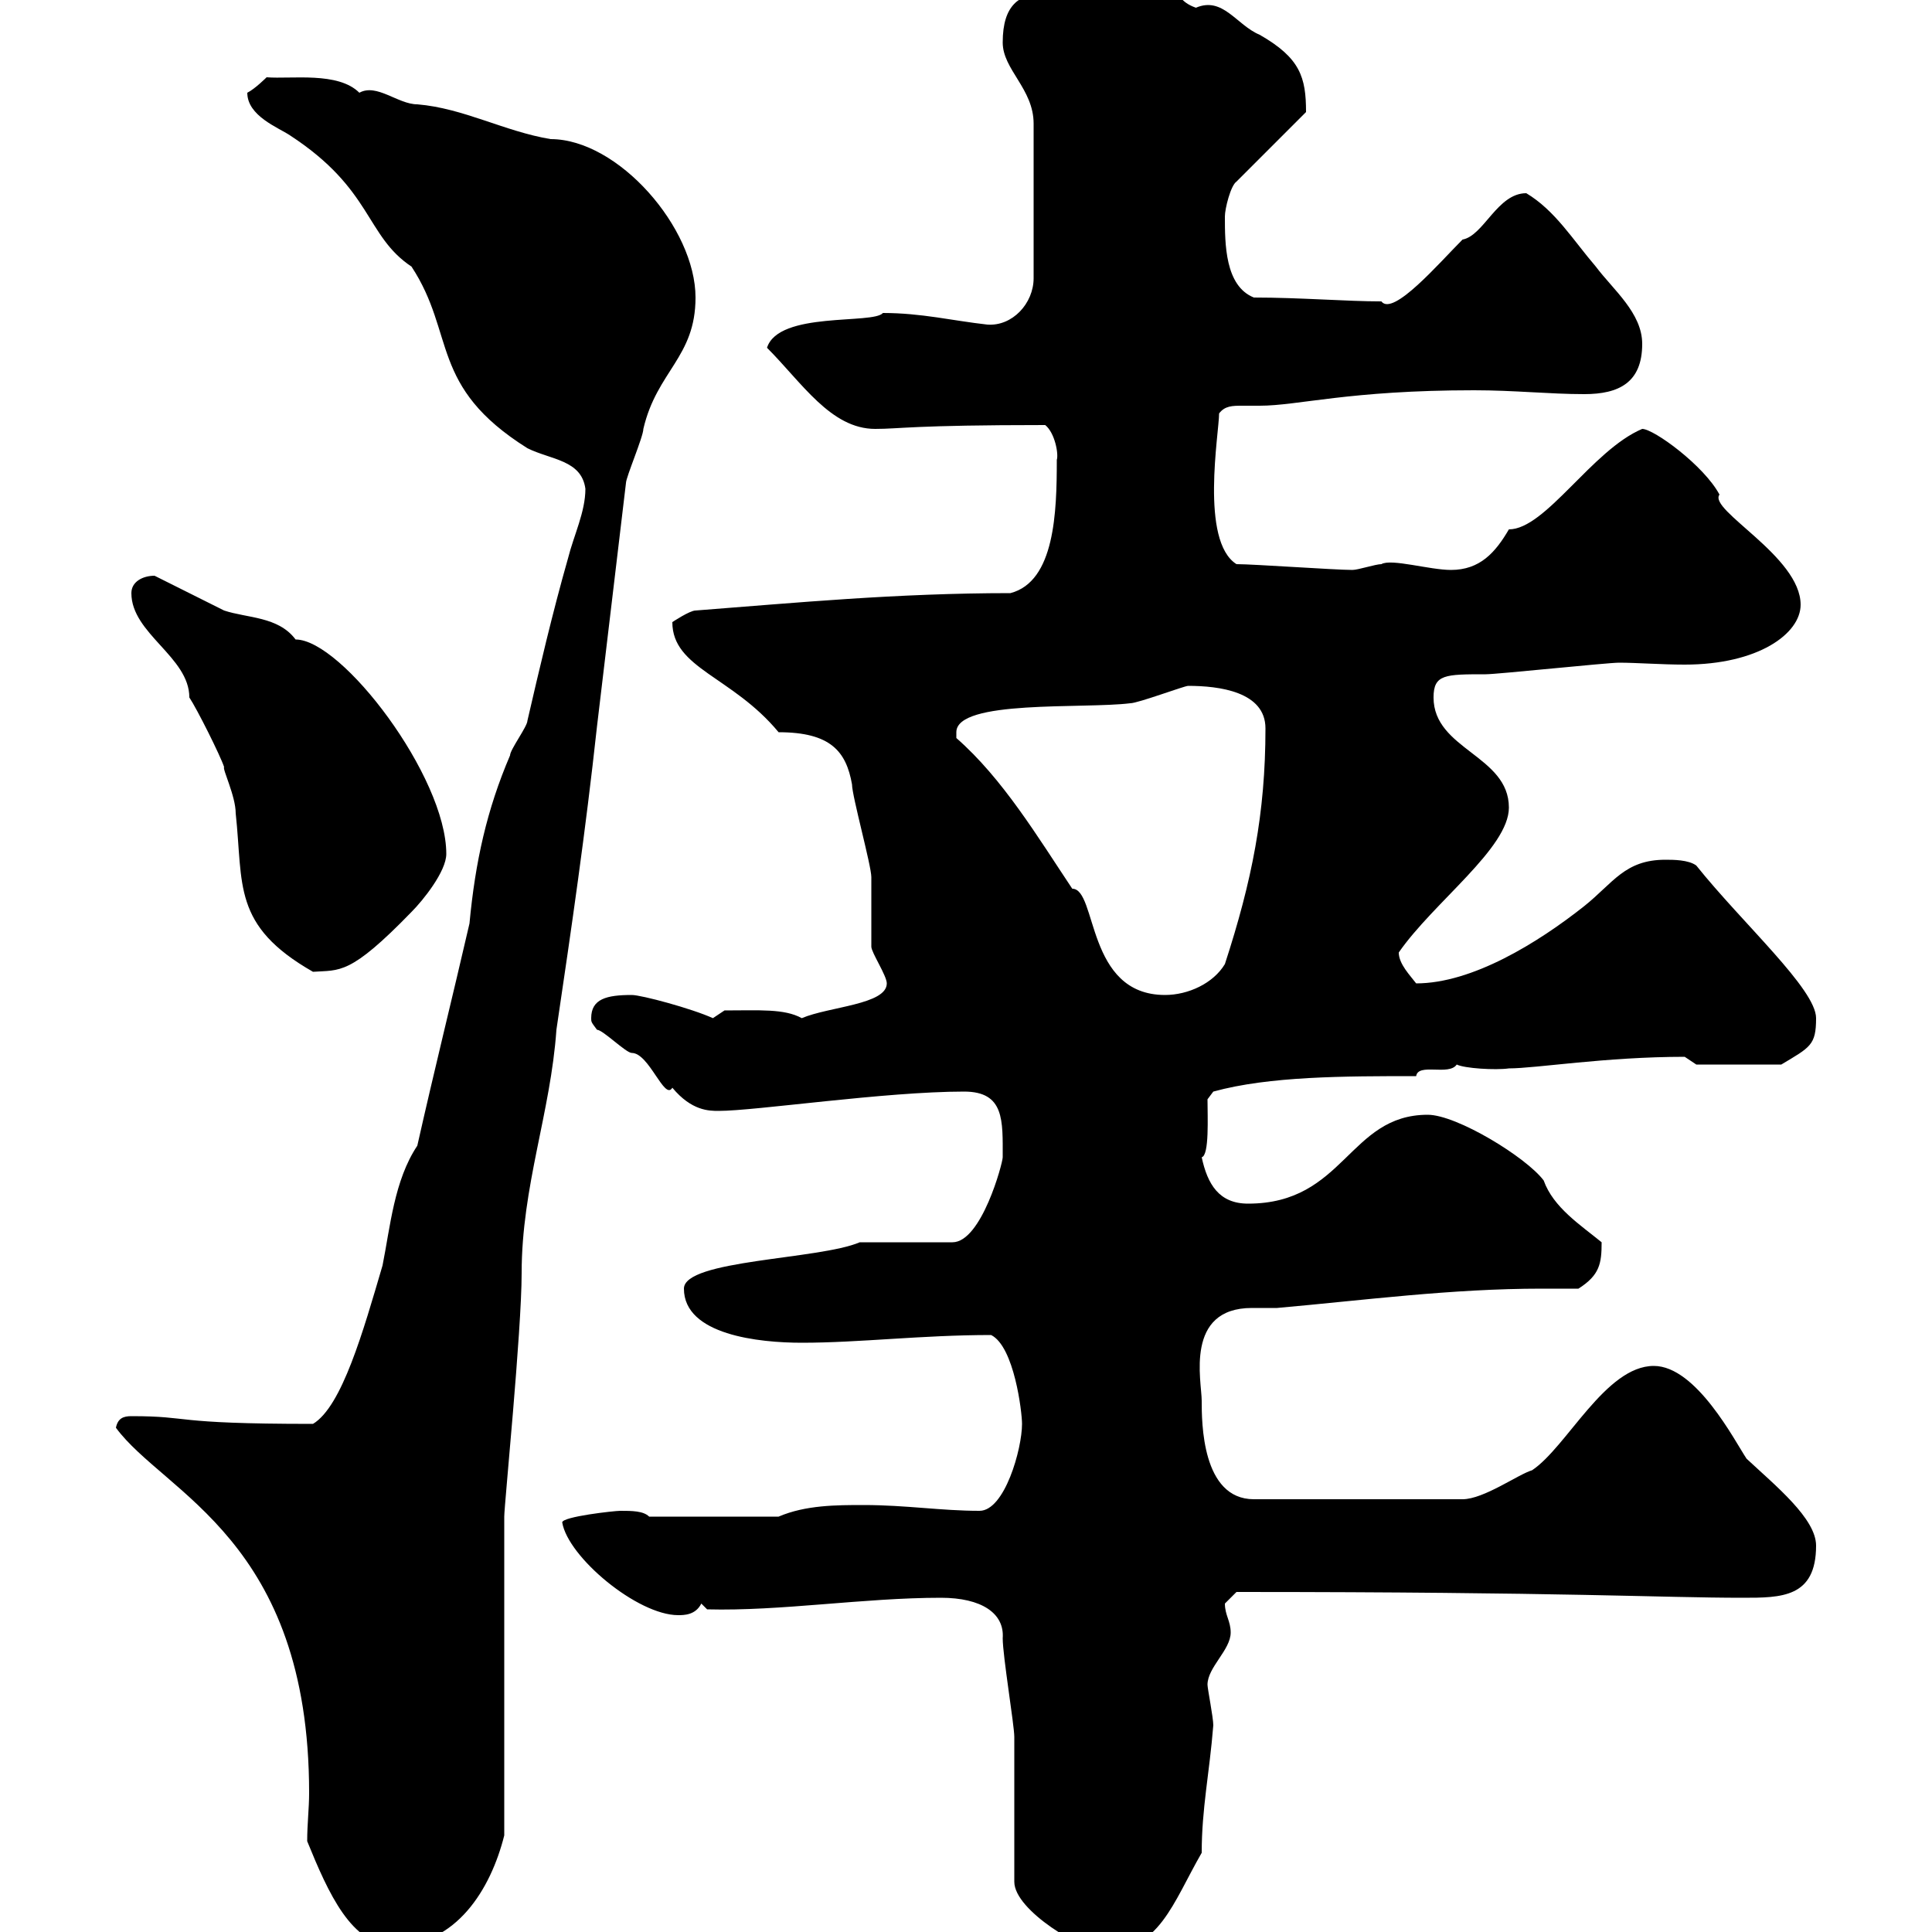 <svg xmlns="http://www.w3.org/2000/svg" xmlns:xlink="http://www.w3.org/1999/xlink" width="300" height="300"><path d="M157.50 292.20C157.50 296.70 168.30 303 171.30 303C180 303 182.10 295.50 186.60 287.70C186.60 280.80 187.80 275.40 188.40 267.90C188.40 266.70 187.50 262.20 187.50 261.60C187.50 258.90 191.10 256.20 191.10 253.50C191.10 251.70 190.20 250.80 190.20 249C190.20 249 192 247.20 192 247.20C243.30 247.20 258 248.10 270.60 248.10C276.60 248.10 282 248.10 282 240C282 235.80 275.70 230.70 271.20 226.50C269.40 223.80 263.40 212.10 256.80 212.10C249.30 212.10 243.30 224.70 237.90 228.30C235.80 228.90 230.40 232.80 227.10 232.80L194.70 232.80C186.60 232.80 186.60 220.80 186.60 217.50C186.60 214.50 183.90 203.10 194.40 203.10C195.60 203.10 197.10 203.10 198.30 203.10C211.80 201.90 225.30 200.10 239.40 200.10C241.20 200.10 243 200.10 245.10 200.10C248.40 198 248.70 196.20 248.70 192.90C245.40 190.20 241.20 187.50 239.70 183.30C237 179.70 226.20 173.10 221.70 173.10C209.40 173.10 208.80 186.90 193.80 186.90C189.30 186.90 187.50 183.90 186.60 179.70C187.80 179.40 187.50 173.40 187.50 170.70L188.40 169.50C197.10 167.10 208.80 167.10 219.90 167.10C220.20 165 225 167.10 226.20 165.30C227.40 165.90 232.20 166.20 234.30 165.90C238.50 165.90 249.30 164.10 261.60 164.10C261.60 164.10 263.40 165.30 263.40 165.30L276.60 165.30C281.10 162.60 282 162.30 282 158.10C282 153.60 270.60 143.40 263.40 134.40C262.20 133.50 259.80 133.50 258.60 133.50C252.30 133.50 250.50 137.10 246 140.70C238.80 146.40 228.60 152.70 219.90 152.70C219 151.50 217.20 149.70 217.20 147.90C222.60 140.10 234.30 131.70 234.30 125.40C234.30 117.30 222.60 116.40 222.60 108.30C222.60 104.70 224.40 104.70 230.70 104.70C232.50 104.70 249.60 102.90 251.40 102.90C254.10 102.90 258 103.20 261.60 103.20C273 103.20 279.60 98.40 279.60 93.90C279.60 86.40 265.20 79.20 267 76.80C264.60 72.30 256.80 66.60 255 66.60C247.20 69.90 240 82.20 234.30 82.20C232.20 85.80 229.80 88.50 225.30 88.50C222 88.50 216 86.70 214.50 87.60C213.60 87.60 210.90 88.50 210 88.50C207.30 88.50 194.70 87.60 192 87.60C186.30 84 189.30 67.20 189.30 64.20C190.20 63 191.40 63 192.90 63C193.80 63 195 63 195.60 63C201.60 63 209.40 60.60 228.90 60.60C235.20 60.60 240.60 61.20 246 61.20C251.40 61.20 255 59.40 255 53.40C255 48.60 250.50 45 247.80 41.40C244.20 37.20 241.50 32.70 237 30C232.50 30 230.40 36.60 227.10 37.20C223.50 40.80 216.30 49.20 214.50 46.80C209.10 46.80 201.90 46.20 194.70 46.20C190.20 44.40 190.20 37.80 190.20 33.60C190.20 32.40 191.10 28.80 192 28.20L202.80 17.40C202.80 12 201.90 9 195.60 5.40C192 3.90 189.90-0.60 185.70 1.20C180.60-0.60 185.40-4.20 171.90-3.60C166.50 1.20 155.70-5.40 155.70 6.60C155.70 10.80 160.50 13.80 160.50 19.20L160.50 43.20C160.50 47.10 157.20 50.70 153.30 50.40C147.90 49.80 143.10 48.60 137.10 48.60C135.60 50.40 120.90 48.30 119.10 54C124.50 59.40 129 66.60 135.90 66.60C139.80 66.60 141.60 66 162.30 66C163.80 67.20 164.40 70.50 164.10 71.40C164.10 79.50 163.80 90.30 156.90 92.10C139.20 92.10 123.60 93.60 108 94.80C107.10 94.80 104.40 96.60 104.40 96.60C104.40 103.80 113.70 105 120.90 113.70C129 113.70 131.40 116.70 132.30 121.80C132.30 123.60 135.30 134.40 135.30 136.20C135.30 137.10 135.30 146.10 135.30 147C135.30 147.90 137.70 151.50 137.70 152.70C137.70 156 128.70 156.30 124.50 158.10C121.80 156.60 117.90 156.90 112.50 156.90C112.50 156.90 110.70 158.10 110.70 158.10C107.40 156.60 99.60 154.50 98.10 154.50C94.20 154.50 91.80 155.10 91.80 158.10C91.80 158.70 91.80 158.70 92.70 159.90C93.60 159.90 97.20 163.50 98.10 163.50C100.80 163.50 103.20 171 104.40 168.90C107.40 172.50 110.10 172.50 111.60 172.50C117.30 172.50 137.40 169.50 149.70 169.50C156 169.50 155.70 174 155.70 179.70C155.70 180.60 152.40 192.90 147.90 192.90L133.50 192.90C127.20 195.60 106.20 195.60 106.20 200.10C106.20 207.30 117.90 208.50 124.50 208.50C133.50 208.50 143.10 207.30 153.90 207.30C157.50 209.10 158.70 219.30 158.70 221.10C158.70 225 156 234.60 152.10 234.60C146.10 234.60 140.70 233.70 134.10 233.70C129.90 233.70 125.10 233.70 120.90 235.50L100.80 235.50C99.90 234.60 98.10 234.60 96.30 234.60C95.40 234.60 87.30 235.50 87.30 236.40C88.20 241.80 99 250.80 105.30 250.80C106.20 250.80 108 250.80 108.90 249L109.80 249.90C121.20 250.20 134.10 248.10 146.10 248.10C152.40 248.10 156 250.50 155.70 254.40C155.70 257.10 157.50 267.90 157.50 269.70C157.50 273.30 157.50 288.60 157.50 292.20ZM47.70 285.90C51 294 54.60 302.10 61.20 302.10C70.80 302.10 76.20 293.40 78.30 285L78.30 235.50C78.30 233.70 81 206.70 81 197.70C81 184.20 85.50 172.80 86.40 159.90C88.80 143.70 90.90 129.30 92.70 112.80L97.20 75C97.20 74.10 99.90 67.80 99.90 66.60C102 57.60 108 55.50 108 46.20C108 35.40 96 21.60 85.50 21.60C78.30 20.40 72 16.80 64.80 16.20C61.80 16.20 58.50 12.90 55.80 14.40C52.50 11.10 45.30 12.30 41.40 12C41.40 12 39.60 13.80 38.40 14.40C38.40 18 43.20 19.80 45 21C57.90 29.40 56.70 36.60 63.90 41.40C70.80 51.90 66.60 60 81.90 69.60C85.50 71.40 90.30 71.40 90.90 75.90C90.90 79.50 89.10 83.10 88.20 86.70C85.80 95.10 83.70 104.10 81.90 111.90C81.90 112.80 79.20 116.40 79.20 117.30C75.60 125.70 73.80 133.80 72.90 143.40C70.20 155.10 67.50 165.90 64.80 177.90C61.20 183.30 60.60 190.50 59.40 196.50C56.40 206.70 53.10 218.40 48.60 221.10C26.10 221.10 30 219.90 20.40 219.90C19.20 219.90 18.30 220.20 18 221.70C25.50 231.90 48 239.10 48 278.40C48 280.80 47.70 283.20 47.70 285.90ZM148.50 114.60C148.50 114.60 148.50 114.60 148.50 113.70C148.50 108.60 168.30 110.10 175.50 109.20C176.70 109.20 183.90 106.50 184.50 106.50C189.30 106.50 196.50 107.40 196.50 113.10C196.50 126.30 194.40 136.80 190.20 149.70C188.40 152.70 184.50 154.50 180.90 154.50C168.60 154.50 170.40 138 166.50 138C161.10 129.90 155.70 120.90 148.50 114.60ZM34.80 119.10C34.50 119.40 36.60 123.60 36.60 126.30C37.80 137.40 36 143.70 48.60 150.90C52.80 150.60 54.30 151.50 63.90 141.60C65.70 139.80 69.30 135.30 69.30 132.60C69.30 120.60 53.10 99.30 45.90 99.30C43.20 95.70 38.40 96 34.80 94.80C33 93.90 25.80 90.30 24 89.40C22.20 89.40 20.40 90.30 20.40 92.10C20.40 98.40 29.40 102 29.40 108.30C30.60 110.10 34.20 117.30 34.80 119.10Z"/></svg>